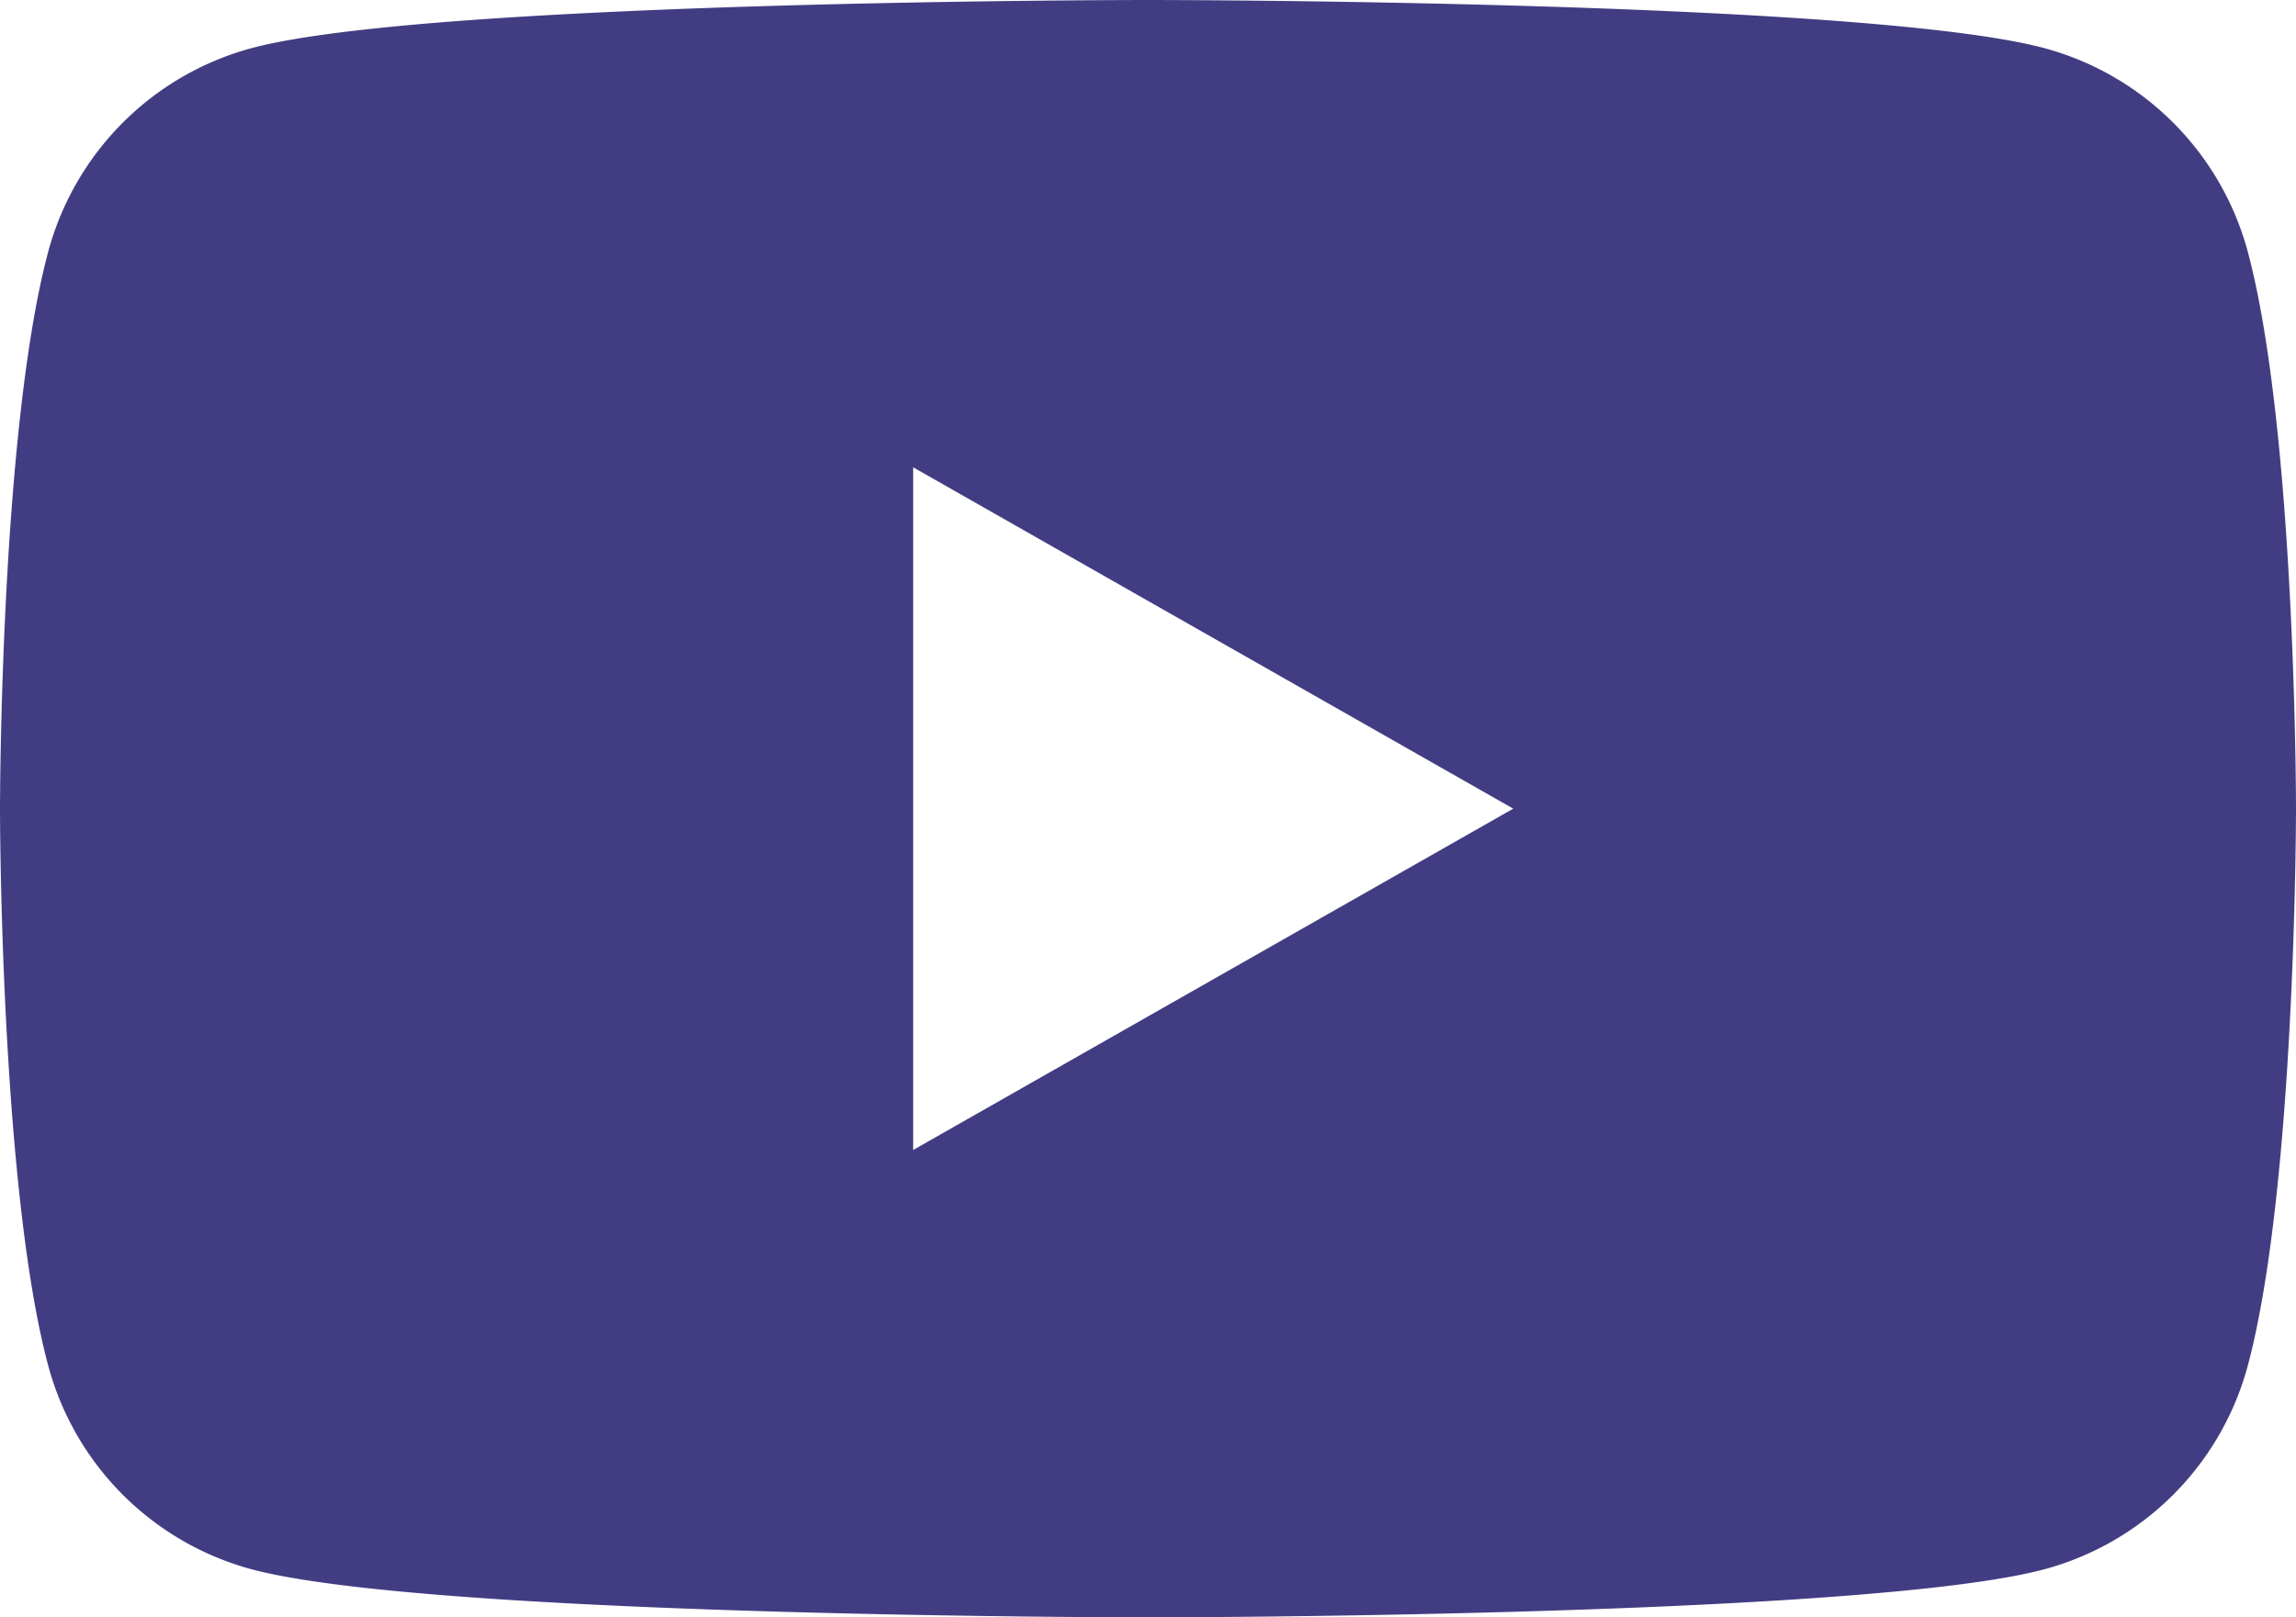 <svg xmlns="http://www.w3.org/2000/svg" width="36.498" height="25.714" viewBox="0 0 36.498 25.714"><path d="M35.735,4.015A4.586,4.586,0,0,0,32.508.768C29.662,0,18.249,0,18.249,0S6.836,0,3.989.768A4.586,4.586,0,0,0,.763,4.015C0,6.88,0,12.857,0,12.857S0,18.834.763,21.7a4.586,4.586,0,0,0,3.227,3.248c2.846.767,14.259.767,14.259.767s11.413,0,14.259-.767A4.586,4.586,0,0,0,35.735,21.7c.763-2.865.763-8.842.763-8.842s0-5.977-.763-8.842M14.516,18.284V7.43l9.539,5.427Z" fill="#423d82"/></svg>